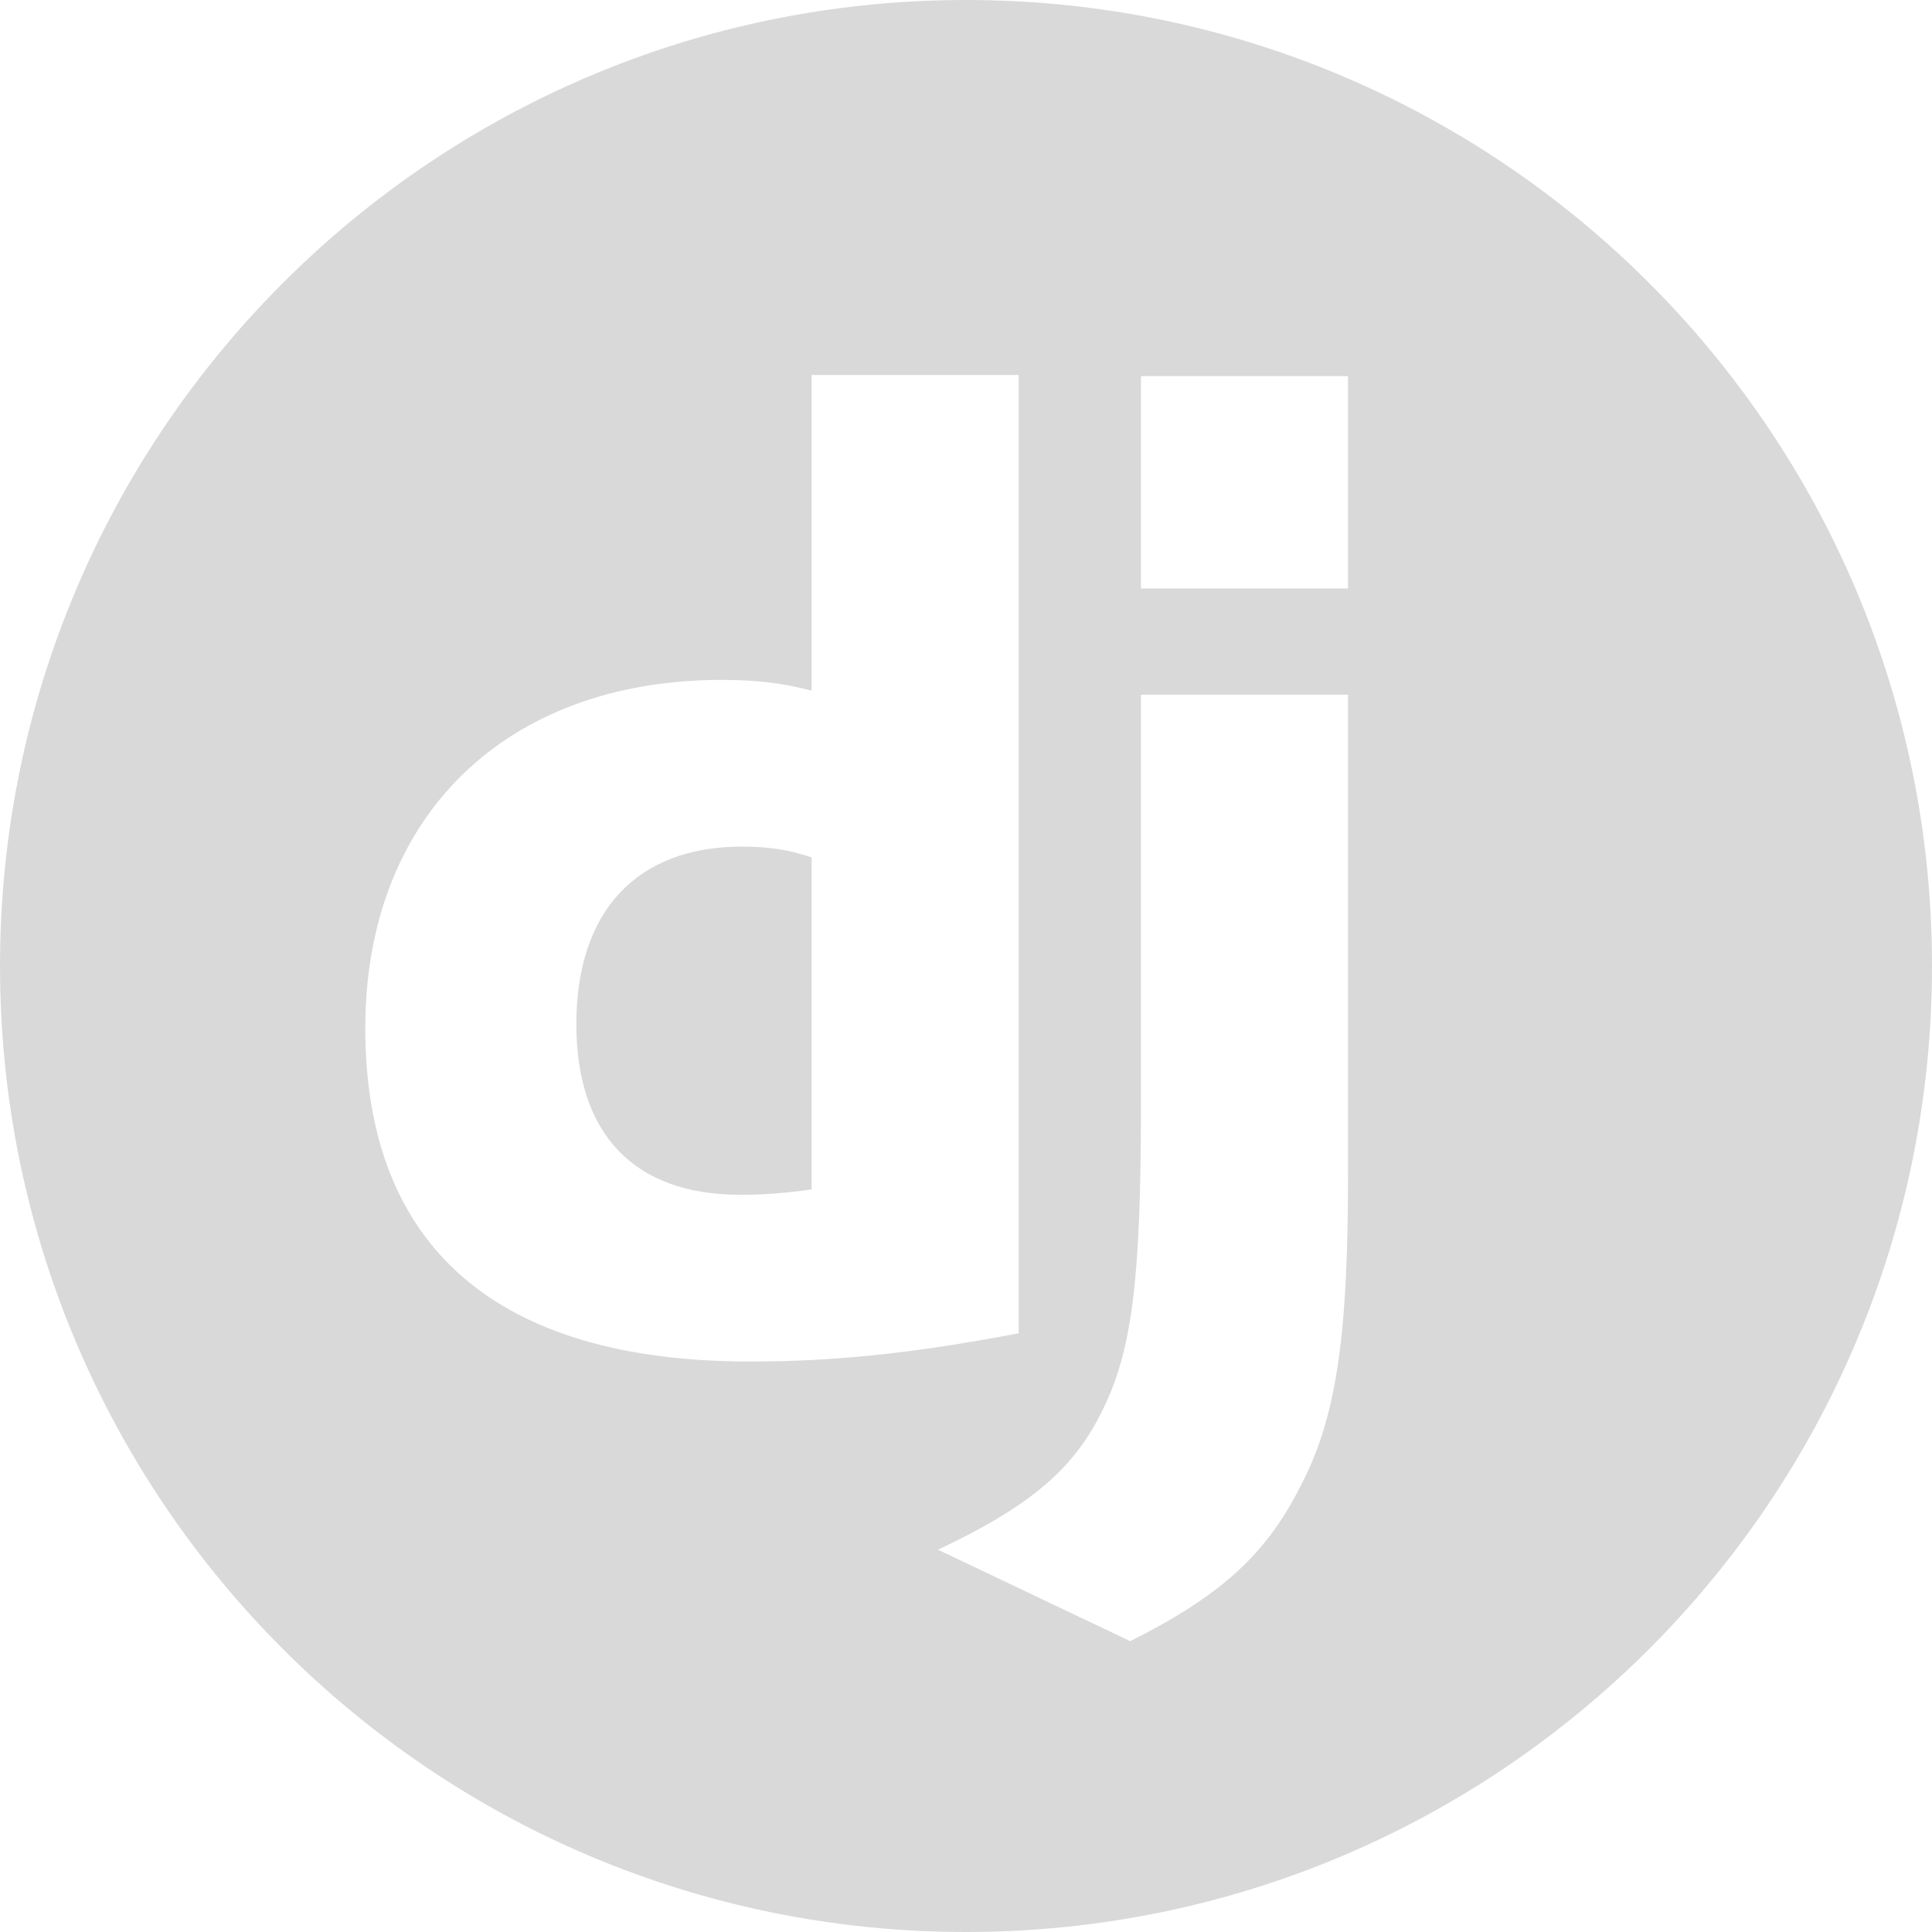 <svg width="157" height="157" viewBox="0 0 157 157" fill="none" xmlns="http://www.w3.org/2000/svg">
<path d="M78.501 0C121.855 0.001 156.999 35.146 157 78.499C157 121.854 121.855 156.999 78.501 157C35.147 157 0.001 121.854 0.001 78.499C0.001 35.145 35.147 0 78.501 0ZM92.719 56.454V89.665C92.719 104.303 91.954 109.876 89.55 114.682C87.256 119.382 83.651 122.439 76.222 125.935L91.845 133.364C99.273 129.649 102.879 126.264 105.611 120.91C108.56 115.338 109.544 108.892 109.544 95.455V56.454H92.719ZM65.955 30.472V56.126C63.441 55.47 61.365 55.252 58.635 55.252C41.046 55.252 29.684 66.395 29.684 83.547C29.684 101.355 40.39 110.641 60.929 110.641C67.811 110.641 74.148 109.986 82.779 108.347V30.472H65.955ZM60.274 68.798C62.35 68.798 63.989 69.017 65.955 69.671V96.658C63.551 96.985 62.021 97.093 60.165 97.093C51.534 97.093 46.836 92.177 46.836 83.218C46.836 74.042 51.753 68.798 60.274 68.798ZM92.719 30.561V47.823H109.544V30.561H92.719Z" fill="#D9D9D9"/>
</svg>
